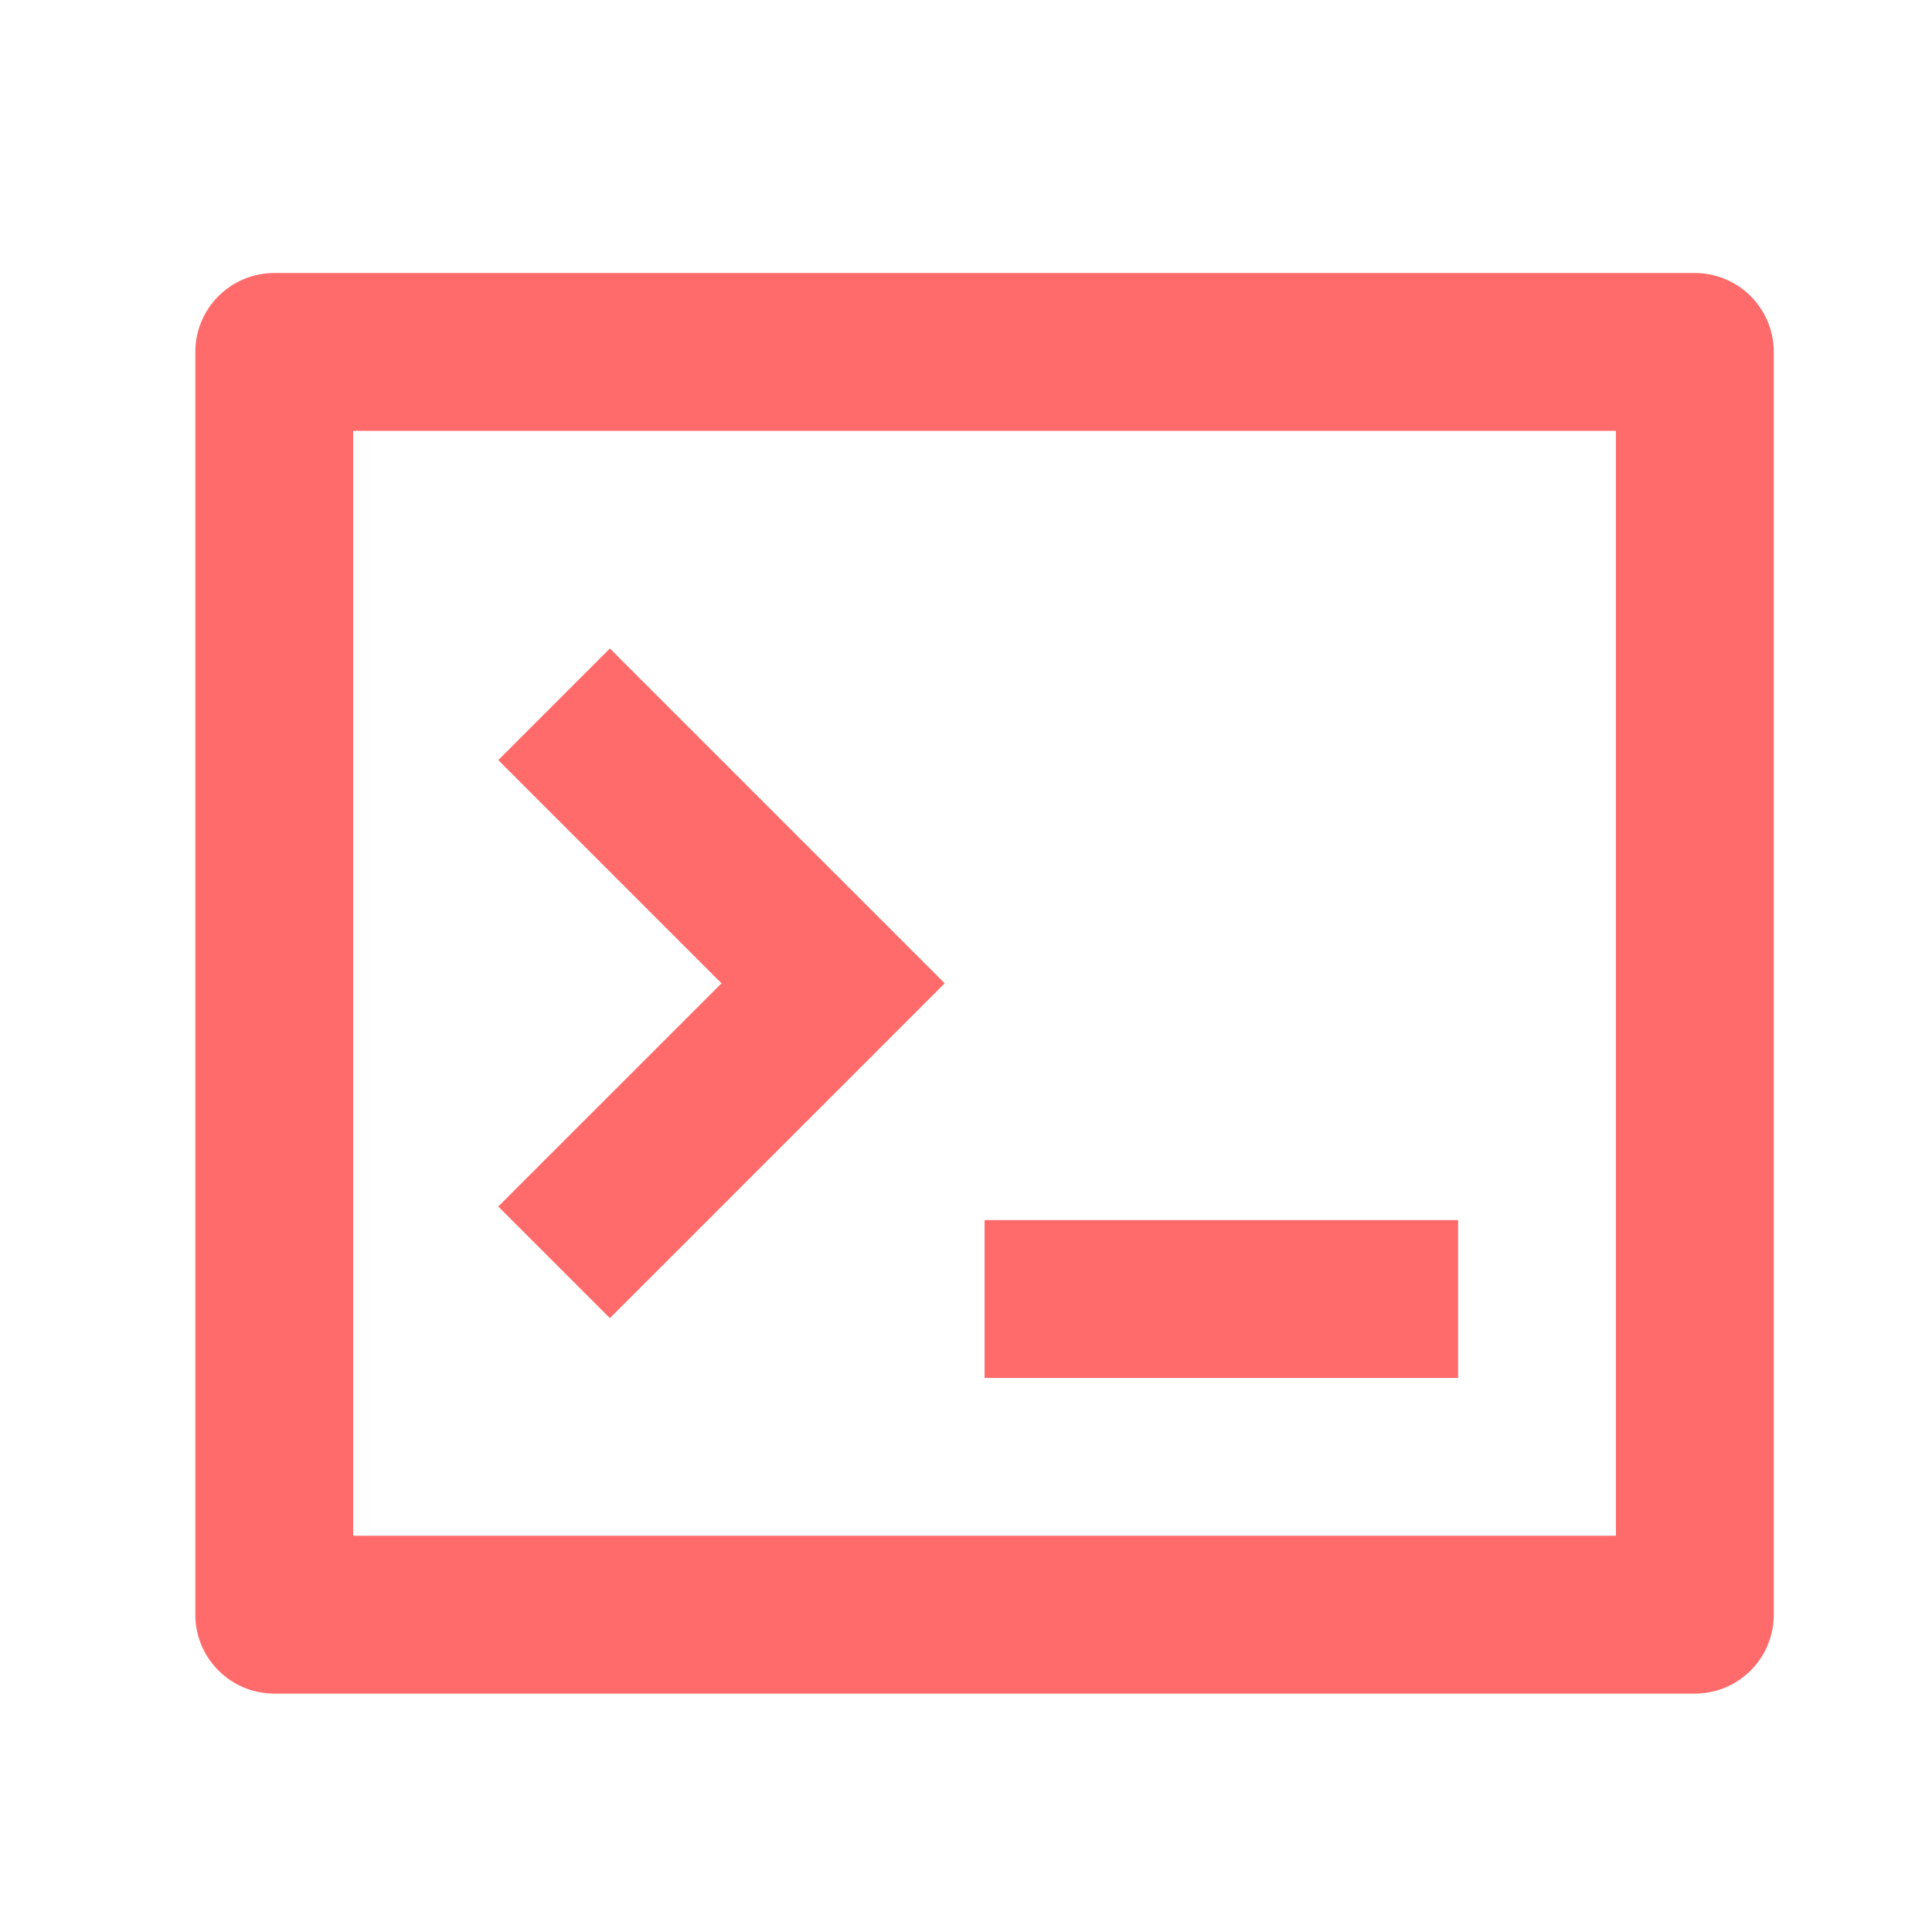 <svg width="51" height="51" viewBox="0 0 51 51" fill="none" xmlns="http://www.w3.org/2000/svg">
<g id="icons/development/terminal-box-line">
<path id="Vector" d="M7.24 7.207H44.74C45.89 7.207 46.823 8.14 46.823 9.29V42.624C46.823 43.774 45.89 44.707 44.74 44.707H7.24C6.089 44.707 5.156 43.774 5.156 42.624V9.29C5.156 8.14 6.089 7.207 7.24 7.207ZM9.323 11.374V40.54H42.656V11.374H9.323ZM25.99 32.207H38.49V36.374H25.99V32.207ZM19.046 25.957L13.153 20.064L16.099 17.118L24.938 25.957L16.099 34.796L13.153 31.849L19.046 25.957Z" fill="#FF6B6B"/>
</g>
</svg>

